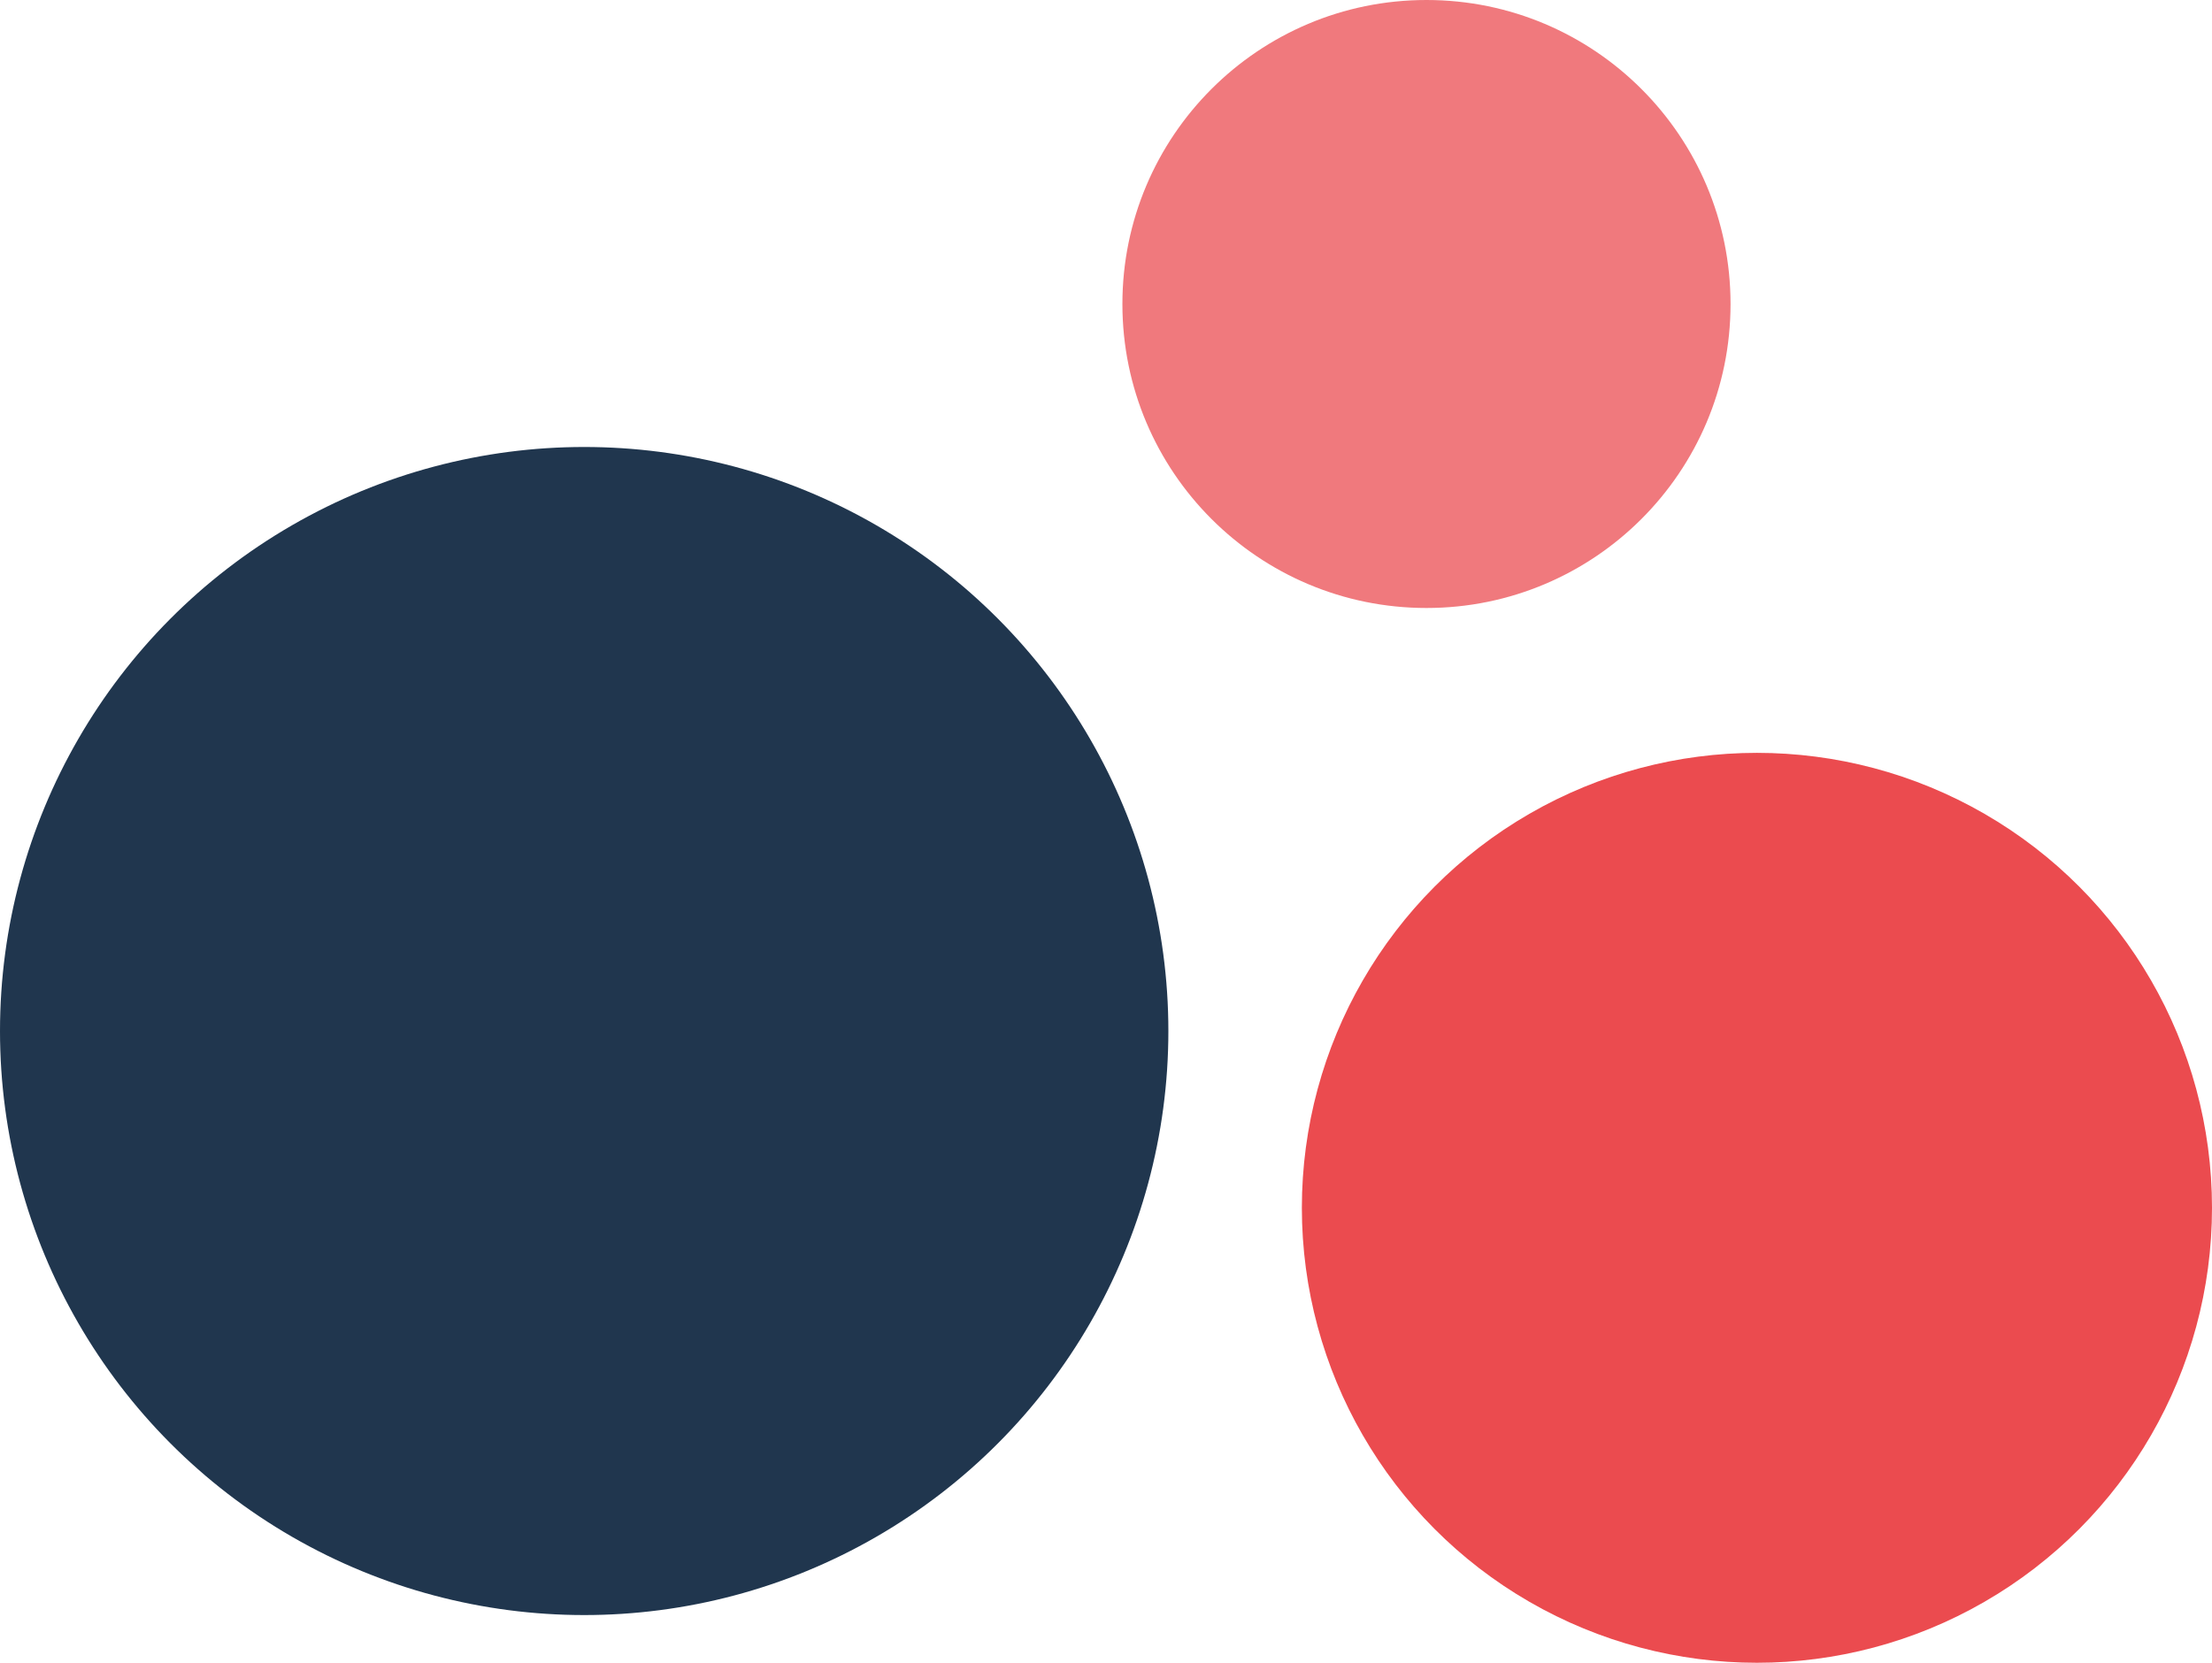 <?xml version="1.0" encoding="UTF-8"?><svg id="Layer_1" xmlns="http://www.w3.org/2000/svg" width="106.631" height="80.175" viewBox="0 0 106.631 80.175"><defs><style>.cls-1{fill:#f0797d;}.cls-2{fill:#eb4b4f;}.cls-3{fill:#20364e;}</style></defs><circle id="Ellipse_21" class="cls-3" cx="28.161" cy="49.714" r="28.161"/><circle id="Ellipse_22" class="cls-2" cx="84.694" cy="58.238" r="21.937"/><circle id="Ellipse_23" class="cls-1" cx="68.764" cy="14.658" r="14.658"/></svg>